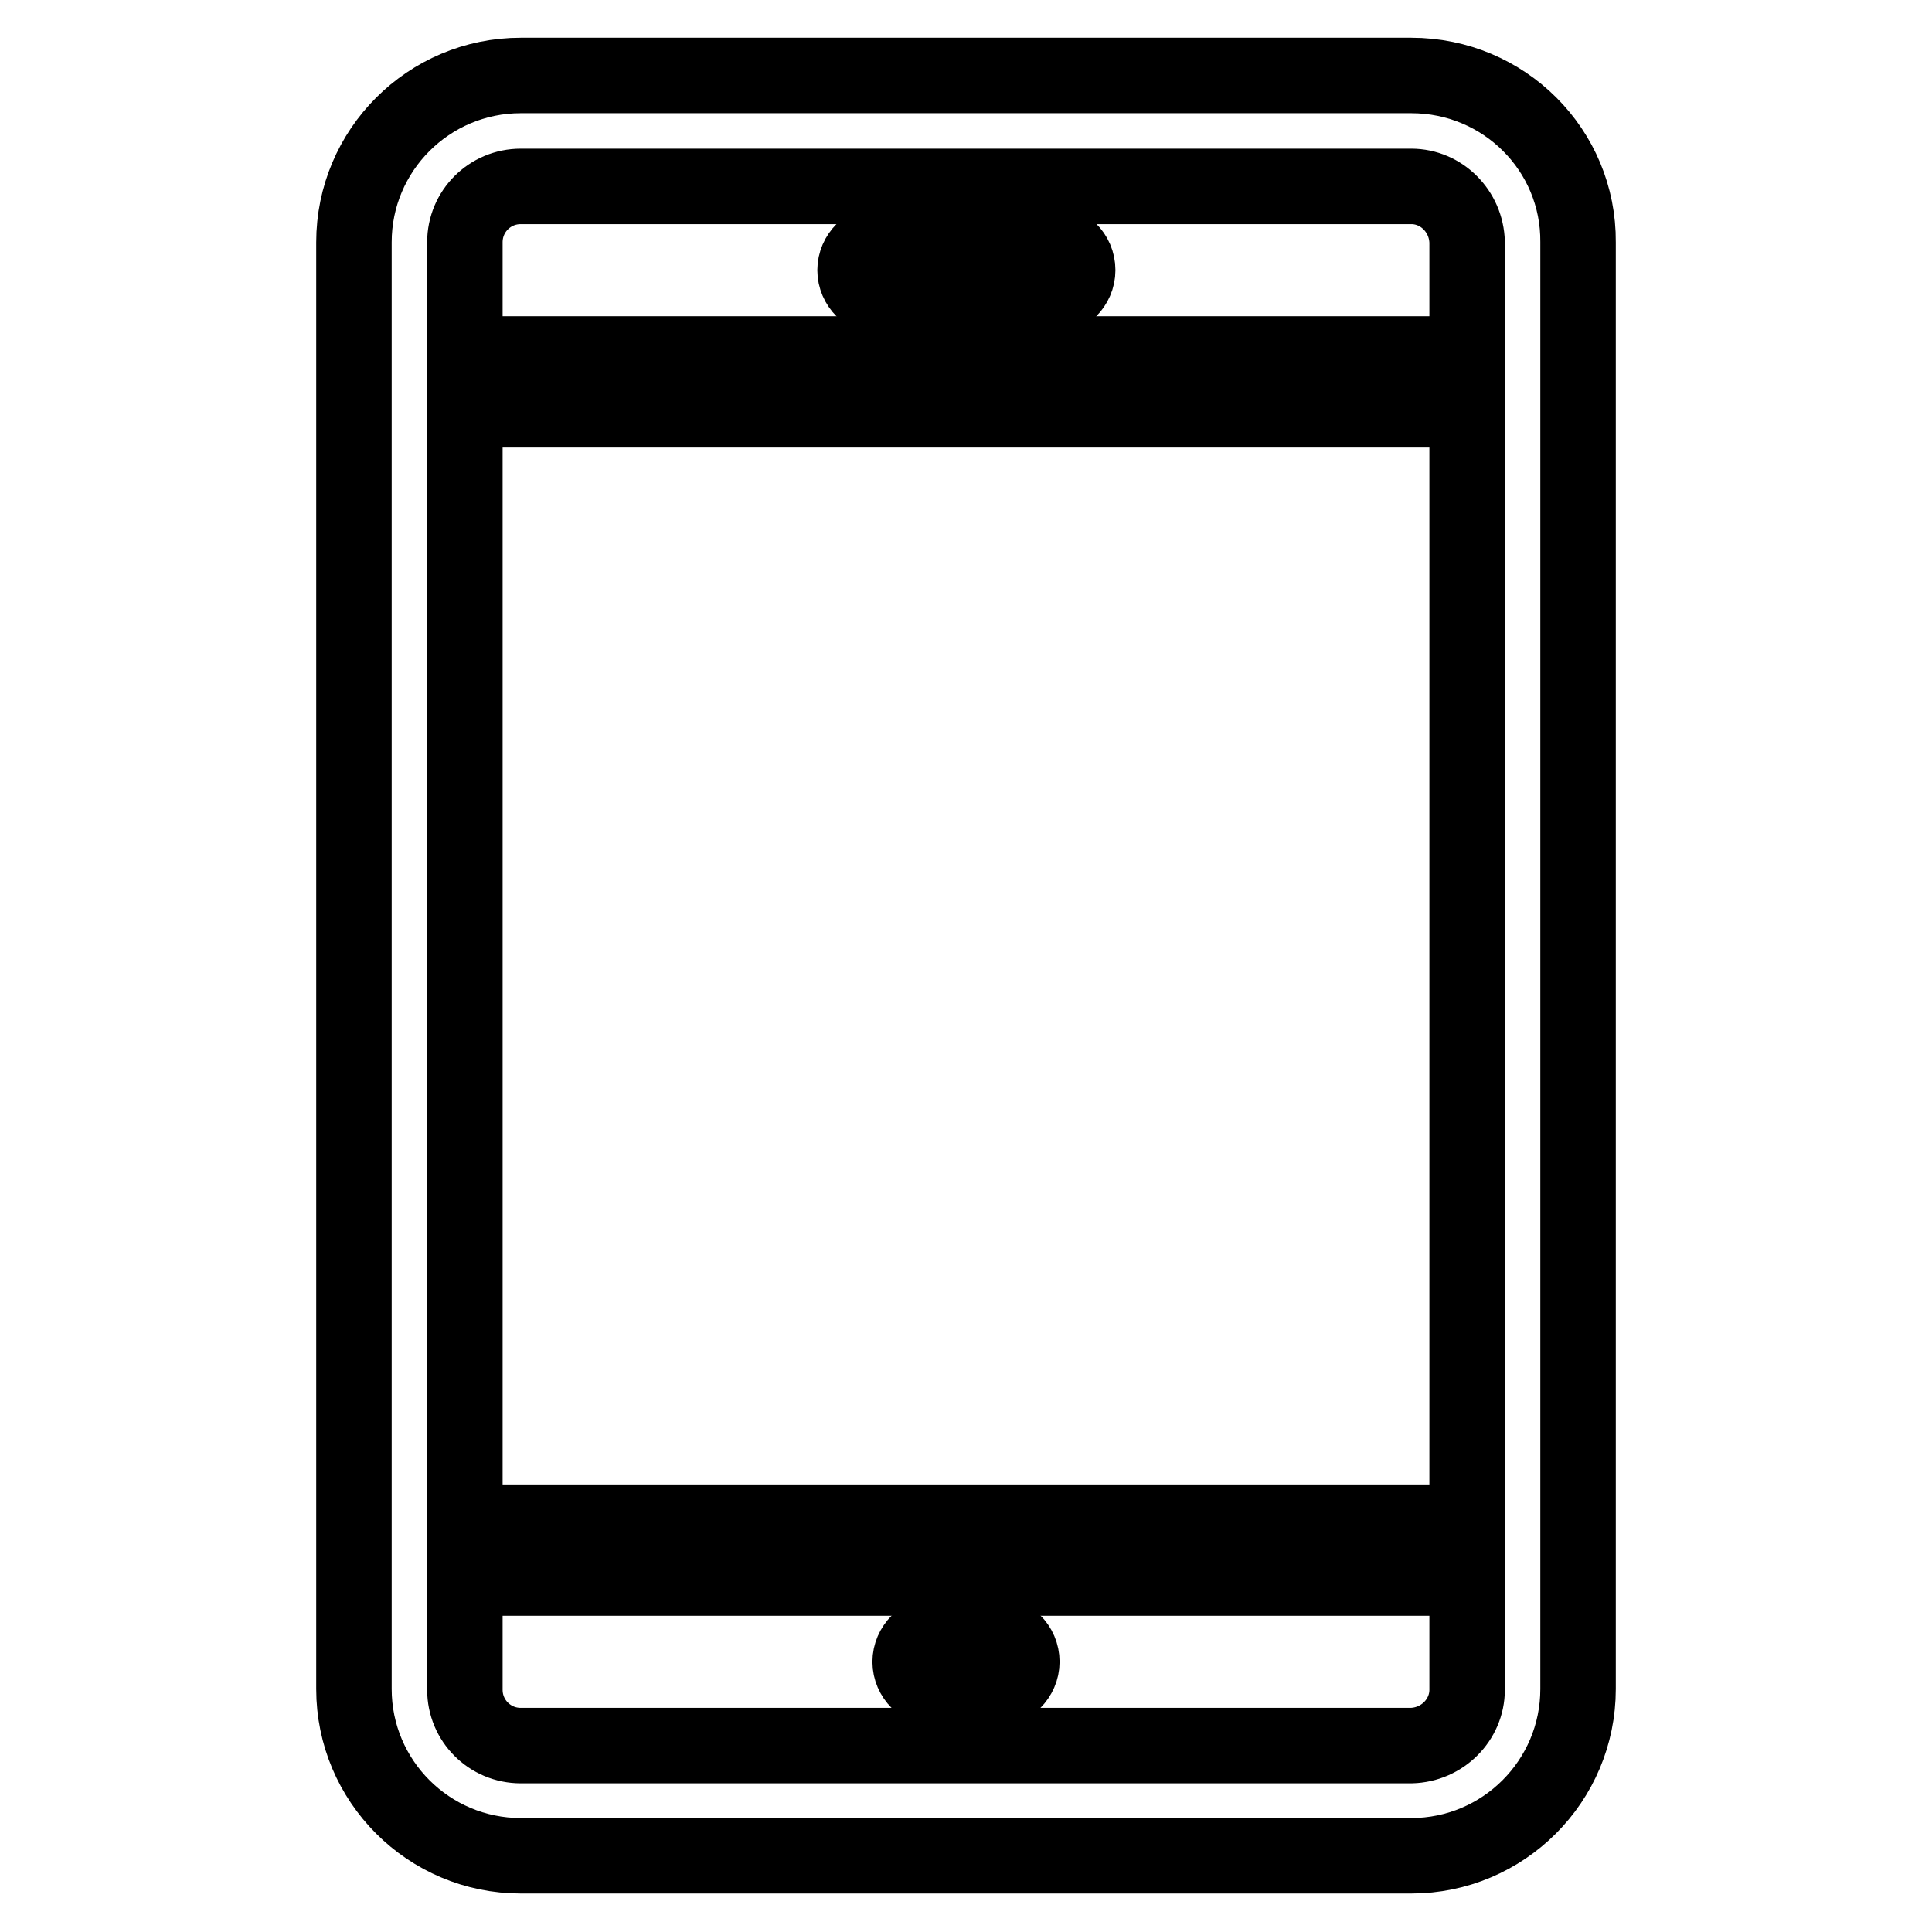 <?xml version="1.0" encoding="utf-8"?>
<!-- Svg Vector Icons : http://www.onlinewebfonts.com/icon -->
<!DOCTYPE svg PUBLIC "-//W3C//DTD SVG 1.1//EN" "http://www.w3.org/Graphics/SVG/1.1/DTD/svg11.dtd">
<svg version="1.1" xmlns="http://www.w3.org/2000/svg" xmlns:xlink="http://www.w3.org/1999/xlink" x="0px" y="0px" viewBox="0 0 256 256" enable-background="new 0 0 256 256" xml:space="preserve">
<g> <path stroke-width="10" fill-opacity="0" stroke="#000000"  d="M187,10H69c-12.2,0-22.1,9.9-22.1,22.1l0,0v191.7c0,12.2,9.9,22.1,22.1,22.1l0,0H187 c12.2,0,22.1-9.9,22.1-22.1l0,0V32.1C209.2,19.9,199.3,10,187,10L187,10z M194.4,223.9c0,4-3.3,7.3-7.4,7.4H69 c-4.1,0-7.4-3.3-7.4-7.4l0,0v-14.8h132.8V223.9z M194.4,201.7H61.6V54.3h132.8V201.7z M194.4,46.9H61.6V32.1c0-4.1,3.3-7.4,7.4-7.4 l0,0H187c4,0,7.3,3.3,7.4,7.4V46.9z"/> <path stroke-width="10" fill-opacity="0" stroke="#000000"  d="M142.8,35.8c0,2-1.7,3.7-3.7,3.7l0,0h-22.1c-2,0-3.7-1.7-3.7-3.7c0-2,1.7-3.7,3.7-3.7h22.1 C141.1,32.1,142.8,33.7,142.8,35.8L142.8,35.8z M135.4,220.2c0,2-1.7,3.7-3.7,3.7l0,0h-7.4c-2,0-3.7-1.7-3.7-3.7l0,0 c0-2,1.7-3.7,3.7-3.7l0,0h7.4C133.7,216.5,135.4,218.1,135.4,220.2L135.4,220.2z"/></g>
</svg>